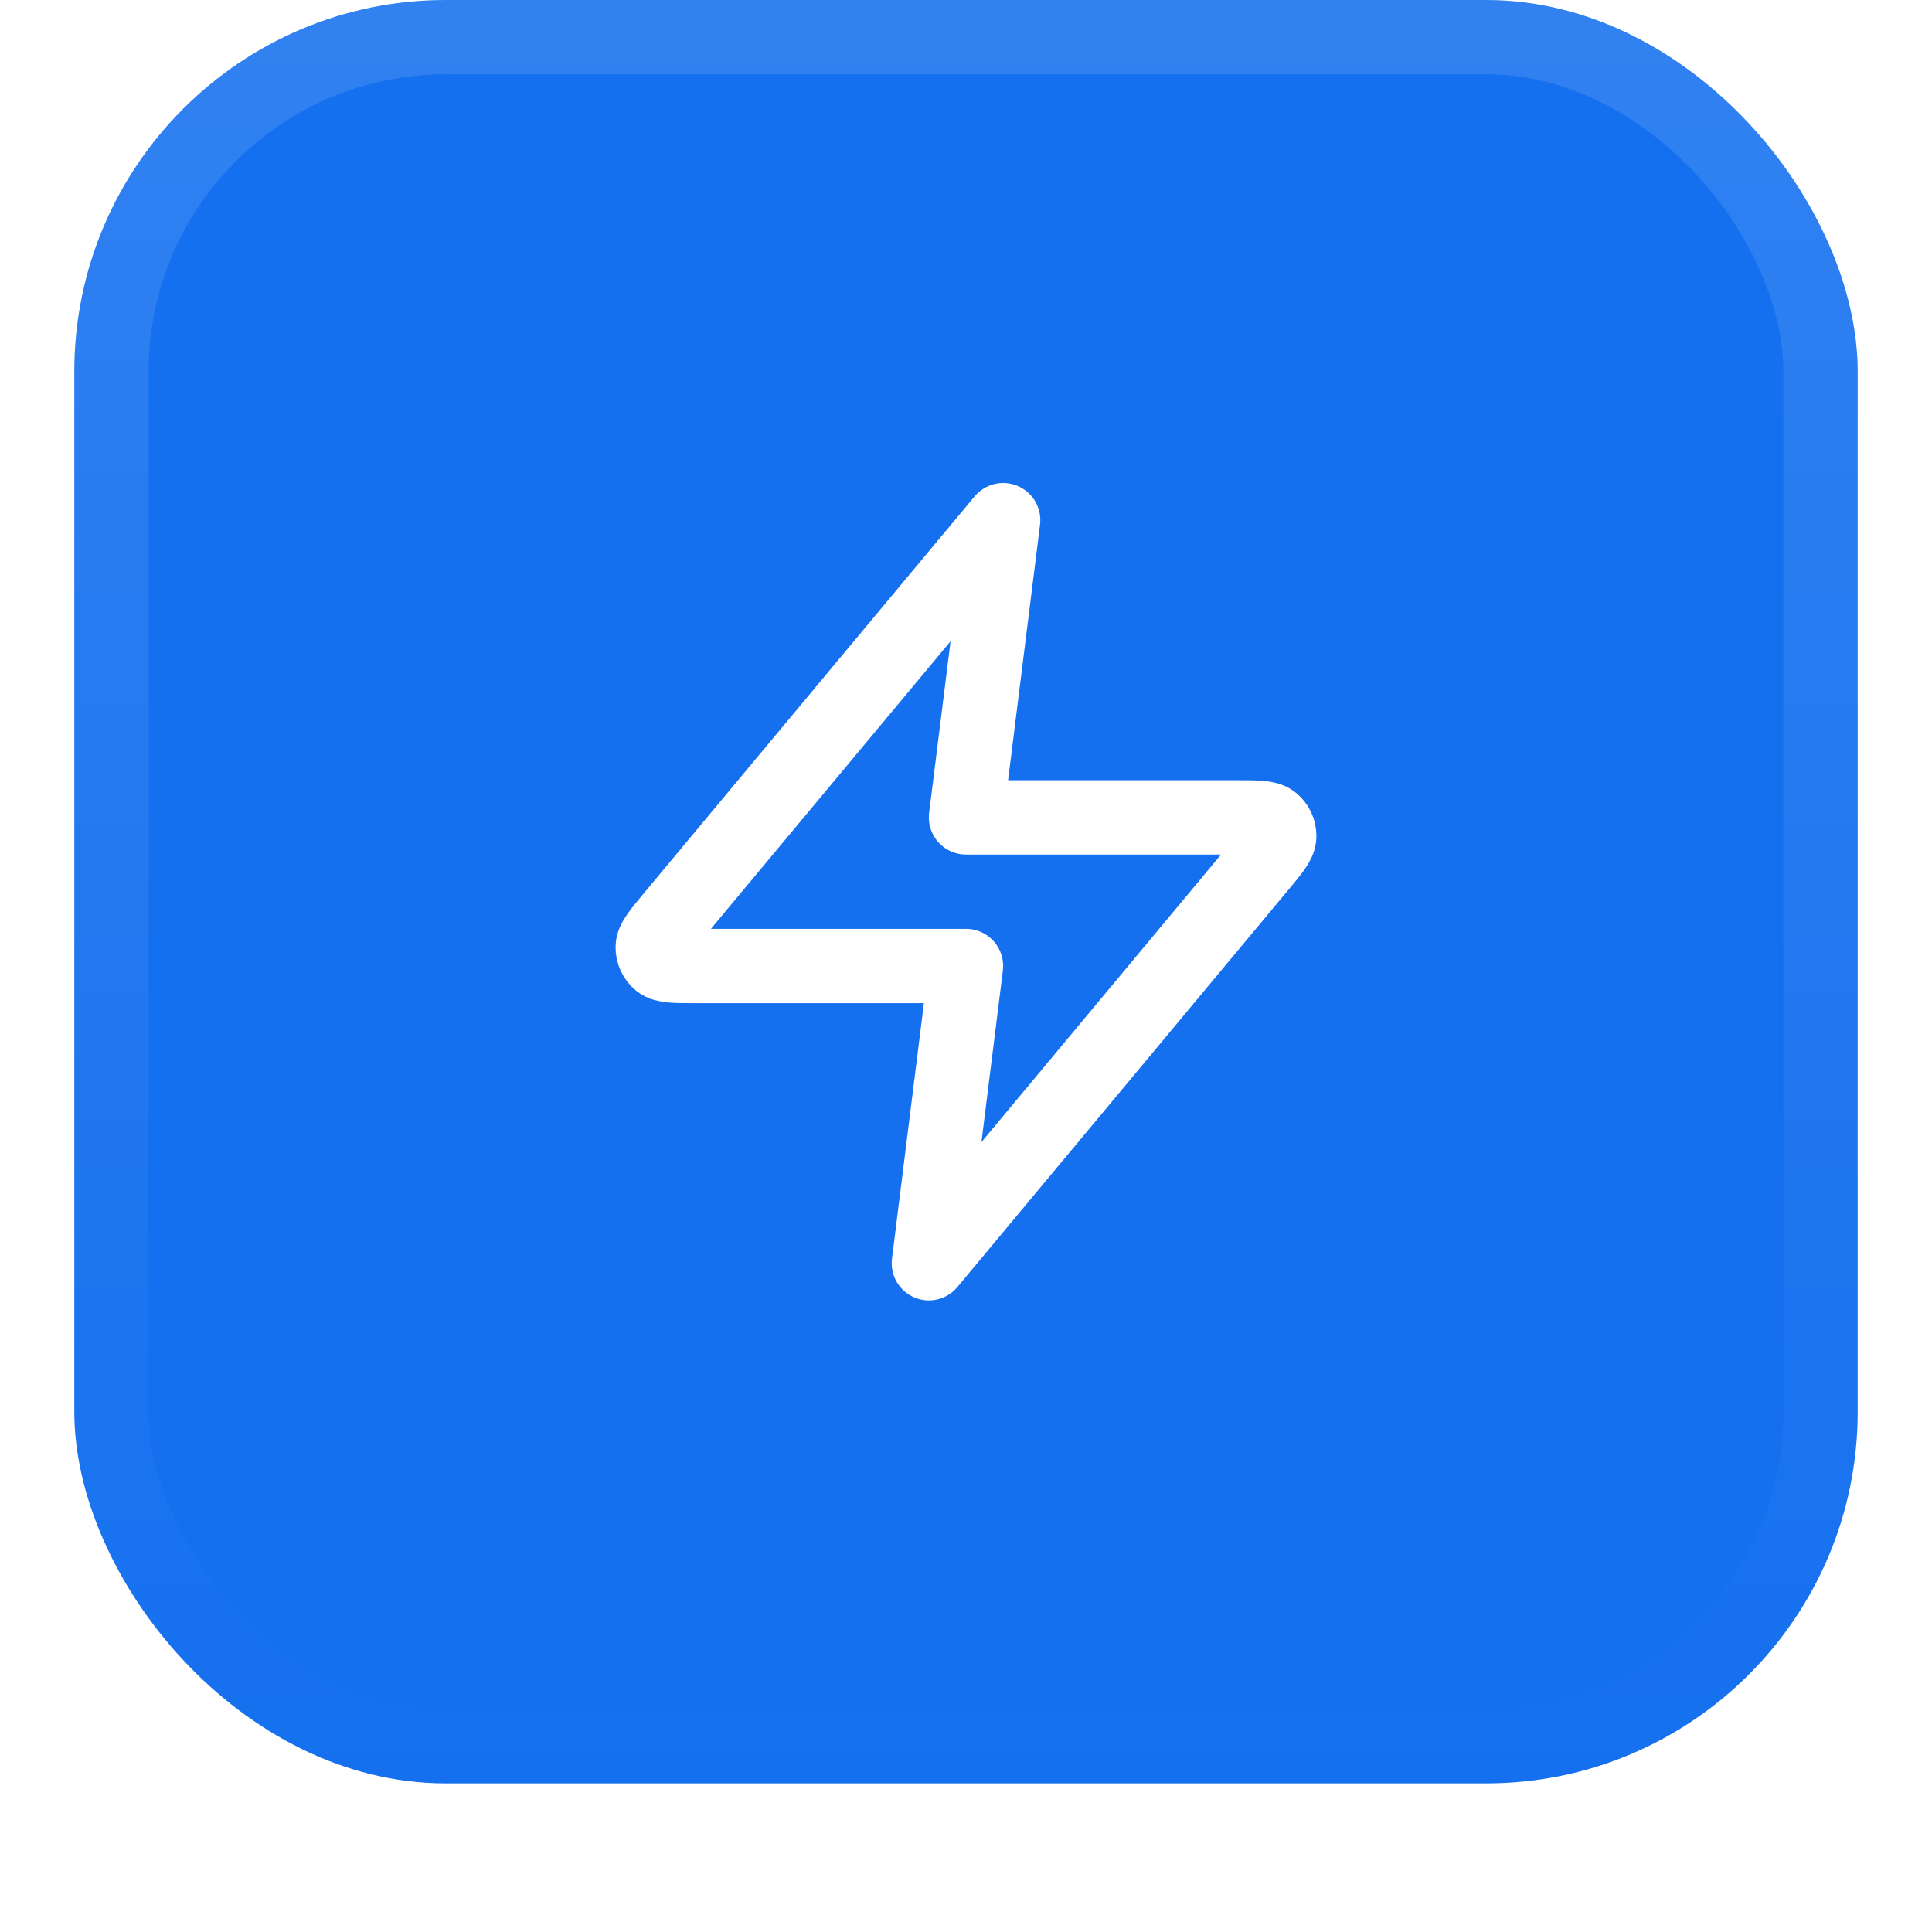 <svg width="52" height="52" viewBox="0 0 52 52" fill="none" xmlns="http://www.w3.org/2000/svg">
<g filter="url(#filter0_dii_4002_14662)">
<rect x="2" y="1" width="48" height="48" rx="10" fill="#1570EF"/>
<rect x="3" y="2" width="46" height="46" rx="9" stroke="url(#paint0_linear_4002_14662)" stroke-width="2"/>
<path d="M27 15L18.093 25.688C17.745 26.106 17.57 26.316 17.568 26.492C17.565 26.646 17.634 26.792 17.753 26.889C17.891 27 18.163 27 18.708 27H26L25 35L33.907 24.312C34.255 23.894 34.43 23.684 34.432 23.508C34.435 23.354 34.366 23.208 34.247 23.111C34.109 23 33.837 23 33.292 23H26L27 15Z" stroke="white" stroke-width="2" stroke-linecap="round" stroke-linejoin="round"/>
</g>
<defs>
<filter id="filter0_dii_4002_14662" x="0" y="0" width="52" height="52" filterUnits="userSpaceOnUse" color-interpolation-filters="sRGB">
<feFlood flood-opacity="0" result="BackgroundImageFix"/>
<feColorMatrix in="SourceAlpha" type="matrix" values="0 0 0 0 0 0 0 0 0 0 0 0 0 0 0 0 0 0 127 0" result="hardAlpha"/>
<feOffset dy="1"/>
<feGaussianBlur stdDeviation="1"/>
<feColorMatrix type="matrix" values="0 0 0 0 0.039 0 0 0 0 0.051 0 0 0 0 0.071 0 0 0 0.05 0"/>
<feBlend mode="normal" in2="BackgroundImageFix" result="effect1_dropShadow_4002_14662"/>
<feBlend mode="normal" in="SourceGraphic" in2="effect1_dropShadow_4002_14662" result="shape"/>
<feColorMatrix in="SourceAlpha" type="matrix" values="0 0 0 0 0 0 0 0 0 0 0 0 0 0 0 0 0 0 127 0" result="hardAlpha"/>
<feOffset dy="-2"/>
<feComposite in2="hardAlpha" operator="arithmetic" k2="-1" k3="1"/>
<feColorMatrix type="matrix" values="0 0 0 0 0.039 0 0 0 0 0.05 0 0 0 0 0.071 0 0 0 0.05 0"/>
<feBlend mode="normal" in2="shape" result="effect2_innerShadow_4002_14662"/>
<feColorMatrix in="SourceAlpha" type="matrix" values="0 0 0 0 0 0 0 0 0 0 0 0 0 0 0 0 0 0 127 0" result="hardAlpha"/>
<feMorphology radius="1" operator="erode" in="SourceAlpha" result="effect3_innerShadow_4002_14662"/>
<feOffset/>
<feComposite in2="hardAlpha" operator="arithmetic" k2="-1" k3="1"/>
<feColorMatrix type="matrix" values="0 0 0 0 0.039 0 0 0 0 0.05 0 0 0 0 0.071 0 0 0 0.18 0"/>
<feBlend mode="normal" in2="effect2_innerShadow_4002_14662" result="effect3_innerShadow_4002_14662"/>
</filter>
<linearGradient id="paint0_linear_4002_14662" x1="26" y1="1" x2="26" y2="49" gradientUnits="userSpaceOnUse">
<stop stop-color="white" stop-opacity="0.12"/>
<stop offset="1" stop-color="white" stop-opacity="0"/>
</linearGradient>
</defs>
</svg>
